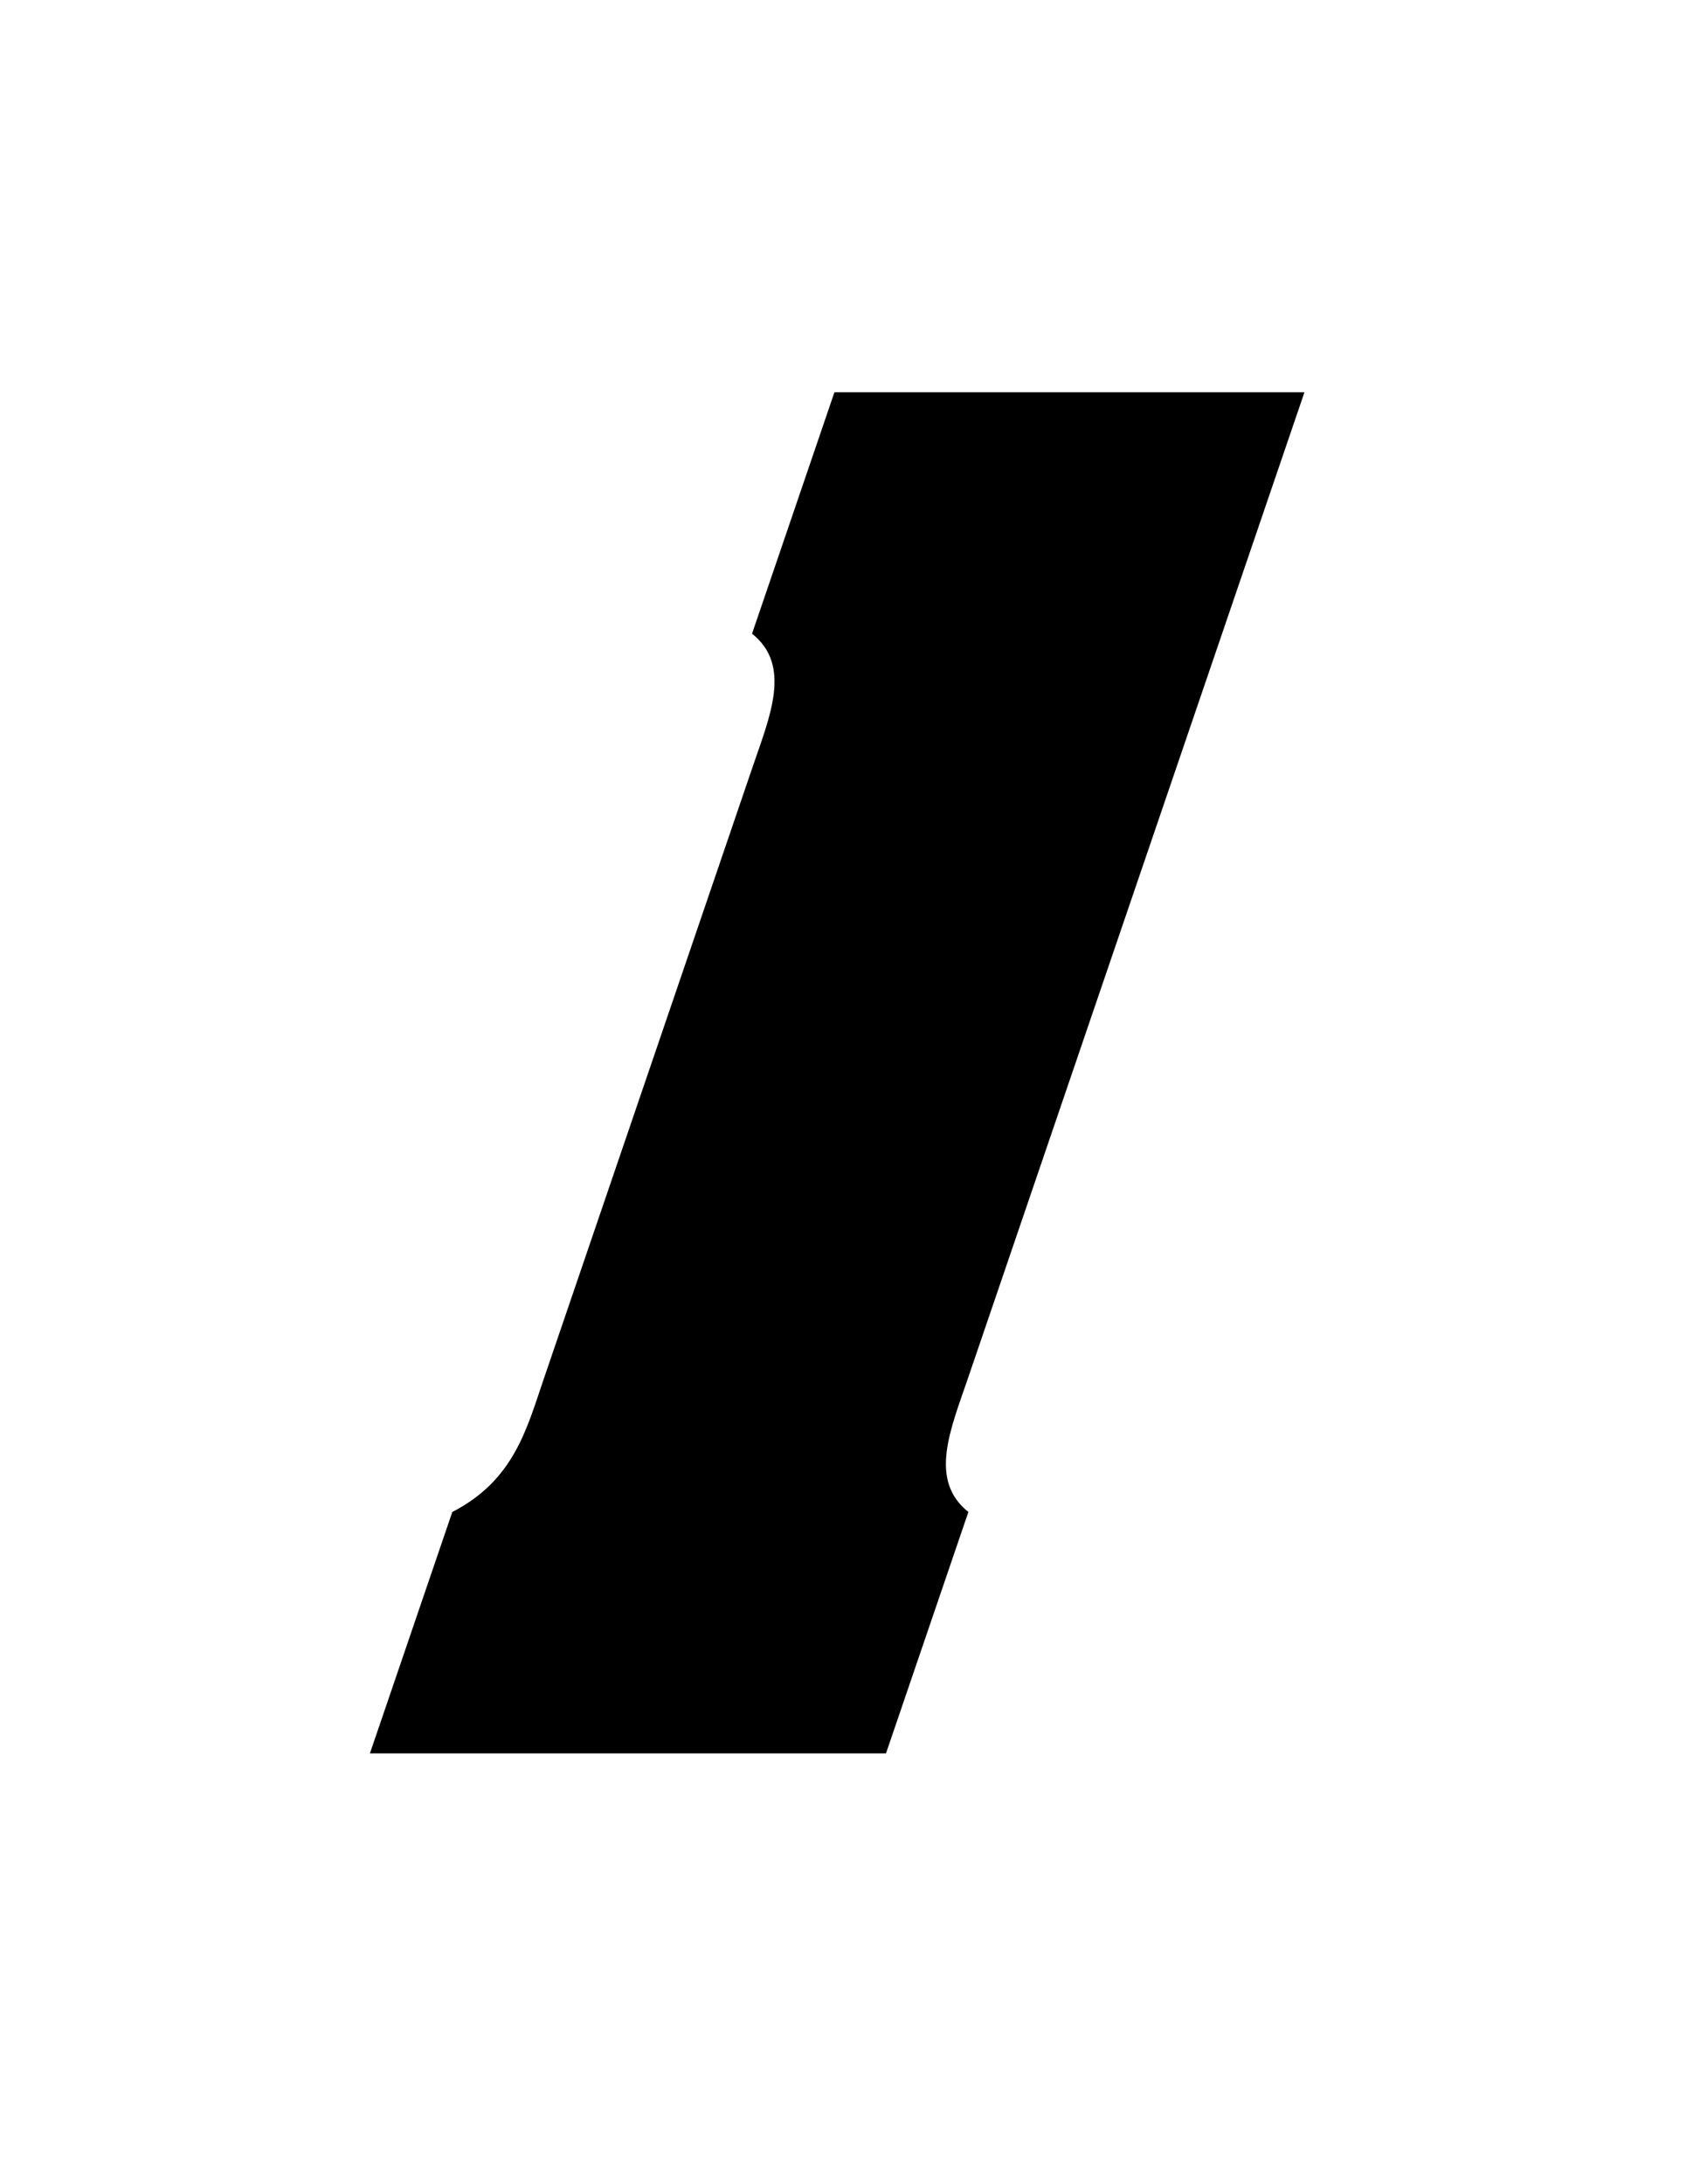 <svg width="215" height="275" viewBox="0 0 215 275" fill="none" xmlns="http://www.w3.org/2000/svg">
<path d="M164.297 49.4H105.097L94.721 79.8C99.755 83.8 96.971 90.2 94.786 96.6L68.503 173.6C66.319 180 64.734 186.4 56.969 190.4L46.592 220.8H111.592L121.969 190.4C116.934 186.4 119.719 180 121.903 173.6L164.297 49.4Z" fill="black"/>
</svg>

